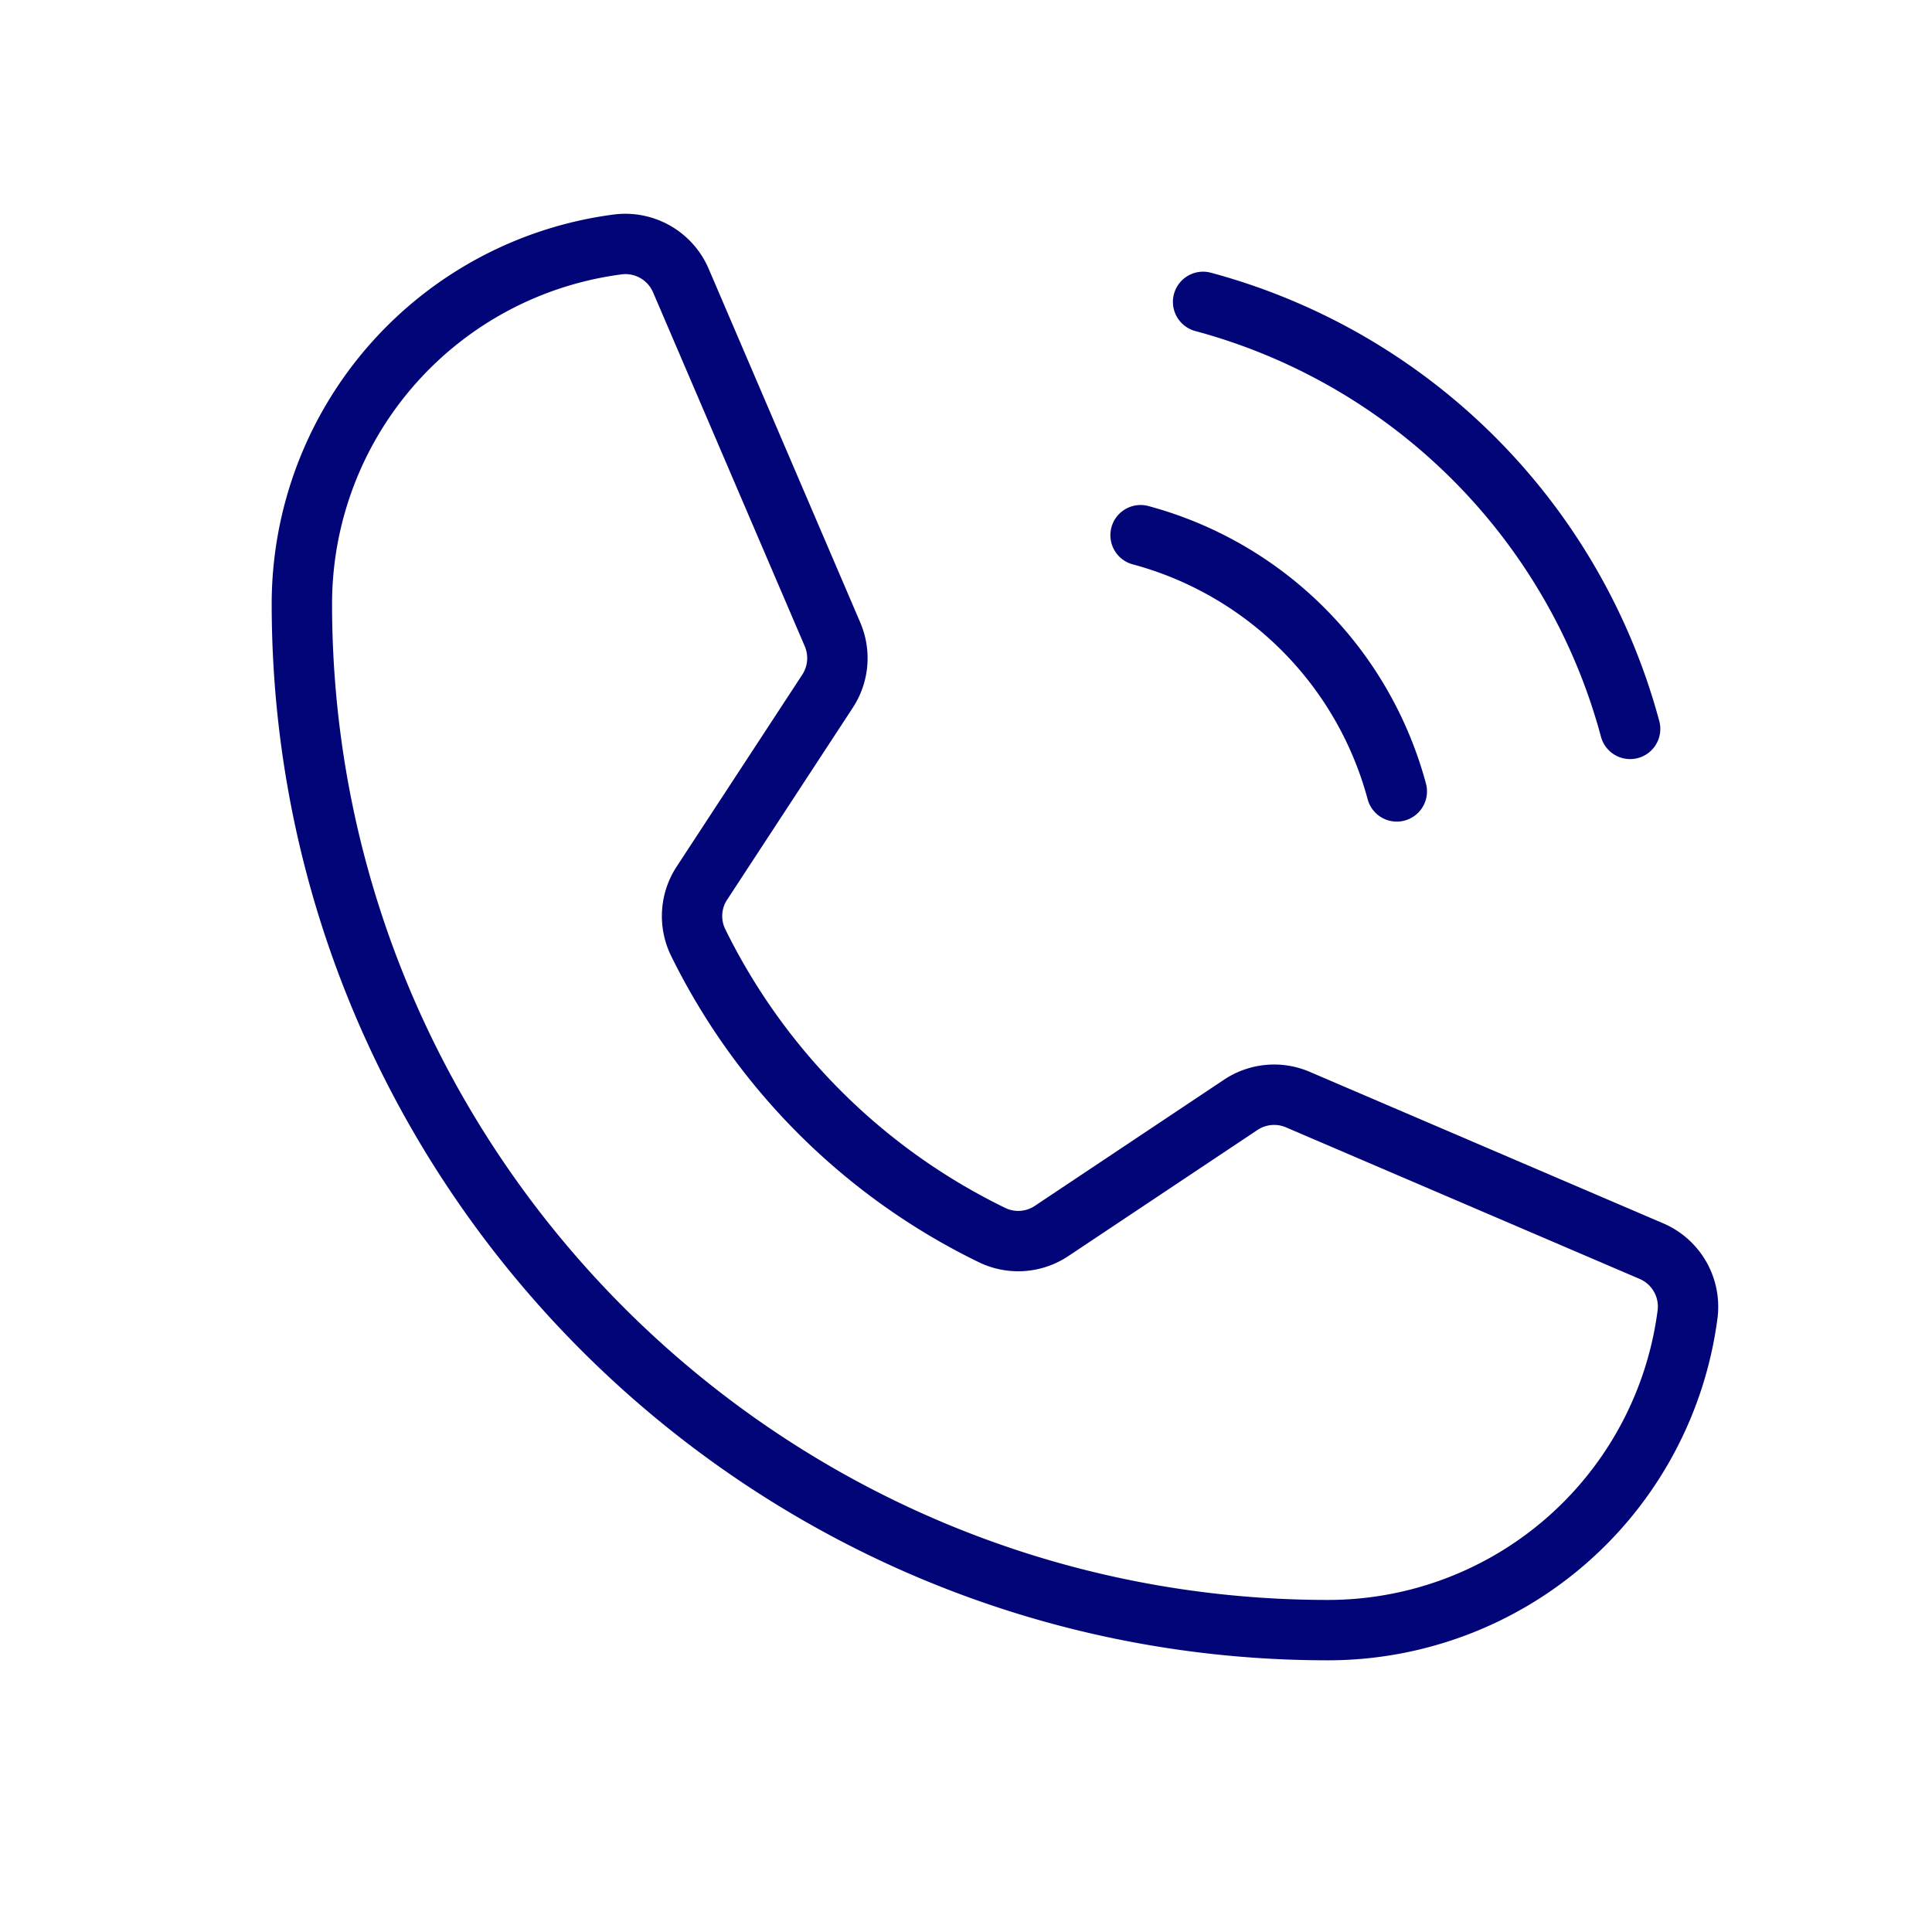 <?xml version="1.0" encoding="UTF-8"?> <svg xmlns="http://www.w3.org/2000/svg" fill="#010578" width="800px" height="800px" viewBox="0 0 256 256" id="Flat"> <path d="M155.553,38.967a4,4,0,0,1,4.897-2.831A84.155,84.155,0,0,1,219.864,95.55a4,4,0,1,1-7.729,2.066,76.133,76.133,0,0,0-53.752-53.752A4,4,0,0,1,155.553,38.967Zm-5.453,35.814a44.078,44.078,0,0,1,31.119,31.119,4,4,0,1,0,7.729-2.066A52.097,52.097,0,0,0,152.166,67.053a4,4,0,1,0-2.066,7.729Zm77.488,99.797A52.065,52.065,0,0,1,176,220C98.804,220,36,157.196,36,80A52.065,52.065,0,0,1,81.421,28.412a12.019,12.019,0,0,1,12.476,7.191L113.987,82.48a11.977,11.977,0,0,1-.99,11.3L96.361,119.199a3.938,3.938,0,0,0-.291,3.86h.001a80.541,80.541,0,0,0,37.197,37.029,3.935,3.935,0,0,0,3.871-.318l25.035-16.694a11.964,11.964,0,0,1,11.384-1.046l46.838,20.073A12.019,12.019,0,0,1,227.588,174.578ZM217.244,169.457,170.408,149.384a3.993,3.993,0,0,0-3.796.349l-25.035,16.694A11.965,11.965,0,0,1,129.79,167.294a88.587,88.587,0,0,1-40.908-40.724l.001.001a11.969,11.969,0,0,1,.785-11.753l16.636-25.419a3.995,3.995,0,0,0,.33-3.769L86.543,38.756a3.999,3.999,0,0,0-3.644-2.437,3.713,3.713,0,0,0-.476.03A44.048,44.048,0,0,0,44,80c0,72.785,59.215,132,132,132a44.048,44.048,0,0,0,43.65-38.425A3.981,3.981,0,0,0,217.244,169.457Z" fill="#010578"></path> </svg> 